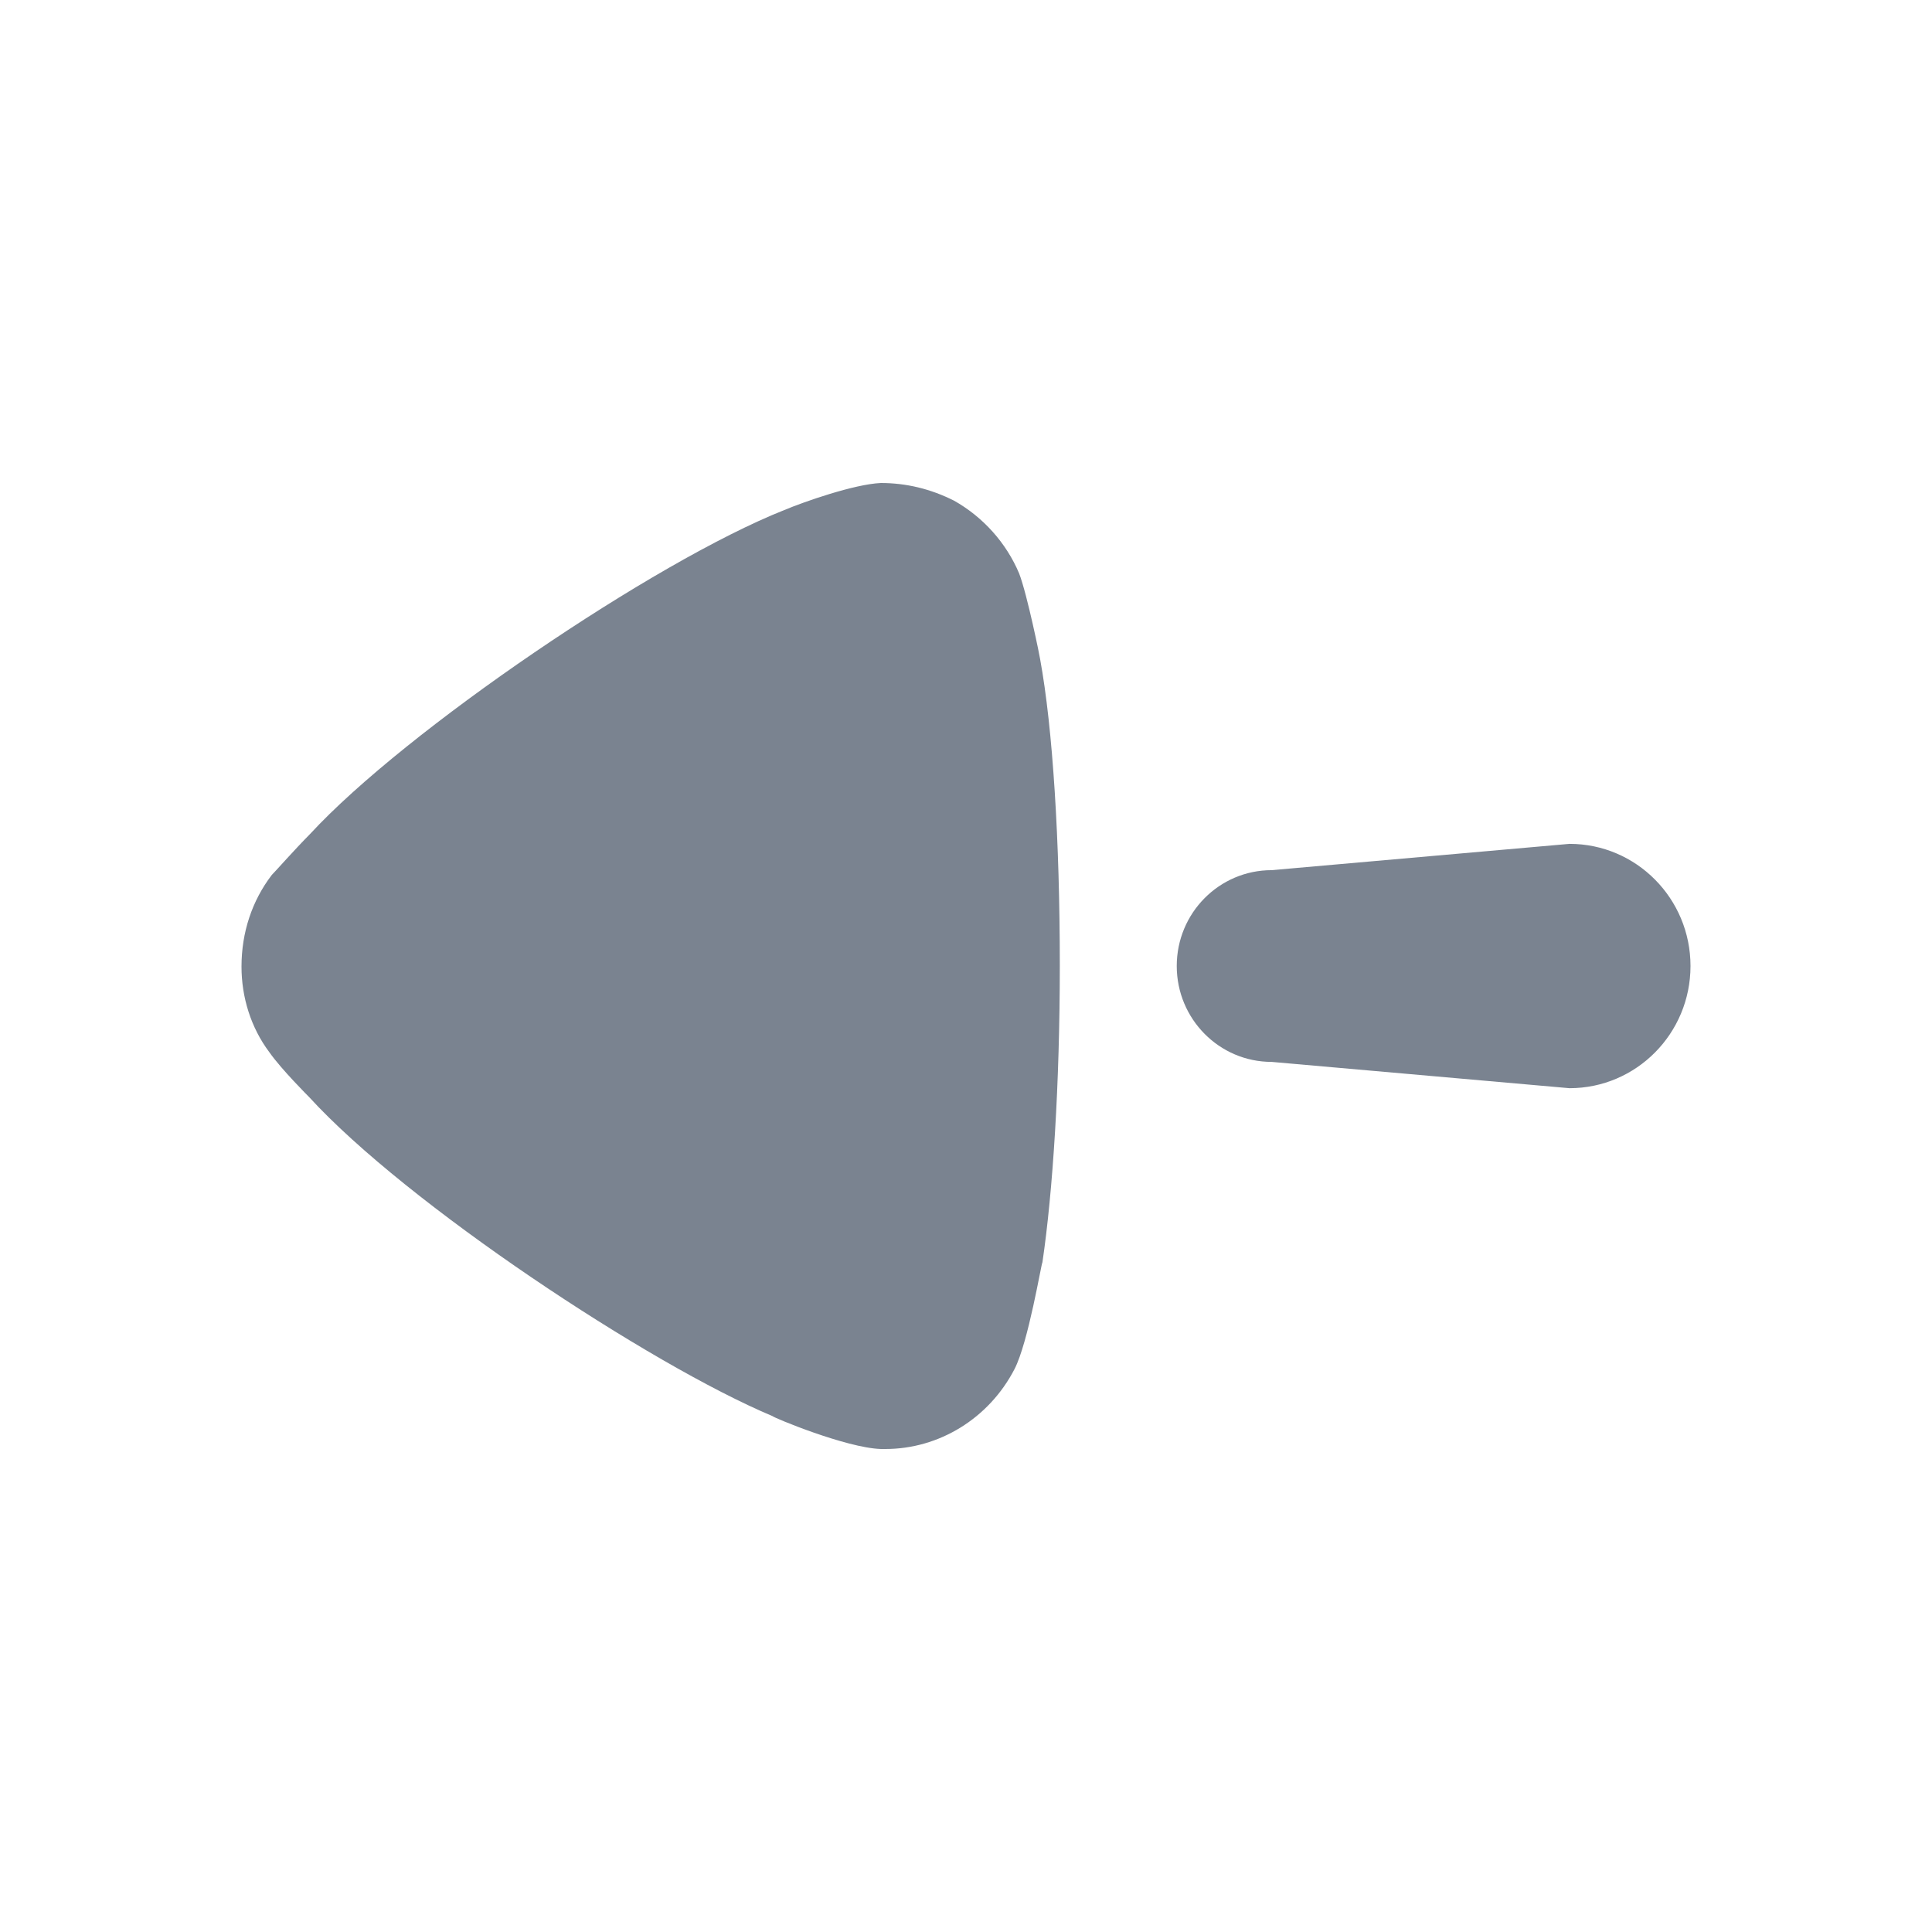 <?xml version="1.0" encoding="UTF-8"?> <svg xmlns="http://www.w3.org/2000/svg" width="36" height="36" viewBox="0 0 36 36" fill="none"><g opacity="0.65"><path d="M23.696 16.214L29.245 15.724C30.49 15.724 31.5 16.743 31.5 18C31.5 19.258 30.49 20.277 29.245 20.277L23.696 19.787C22.719 19.787 21.927 18.987 21.927 18C21.927 17.012 22.719 16.214 23.696 16.214" fill="#334154"></path><path d="M5.063 16.305C5.15 16.217 5.474 15.847 5.778 15.54C7.554 13.615 12.189 10.467 14.614 9.504C14.982 9.35 15.914 9.023 16.413 9C16.889 9 17.344 9.111 17.777 9.329C18.319 9.634 18.751 10.117 18.99 10.685C19.142 11.079 19.381 12.26 19.381 12.281C19.618 13.572 19.748 15.67 19.748 17.99C19.748 20.198 19.618 22.21 19.424 23.522C19.402 23.545 19.163 25.011 18.903 25.513C18.427 26.432 17.496 27 16.499 27L16.413 27C15.763 26.979 14.398 26.409 14.398 26.389C12.103 25.425 7.576 22.43 5.757 20.439C5.757 20.439 5.243 19.927 5.02 19.608C4.674 19.148 4.5 18.58 4.5 18.012C4.5 17.377 4.695 16.787 5.063 16.305" fill="#334154"></path></g></svg> 